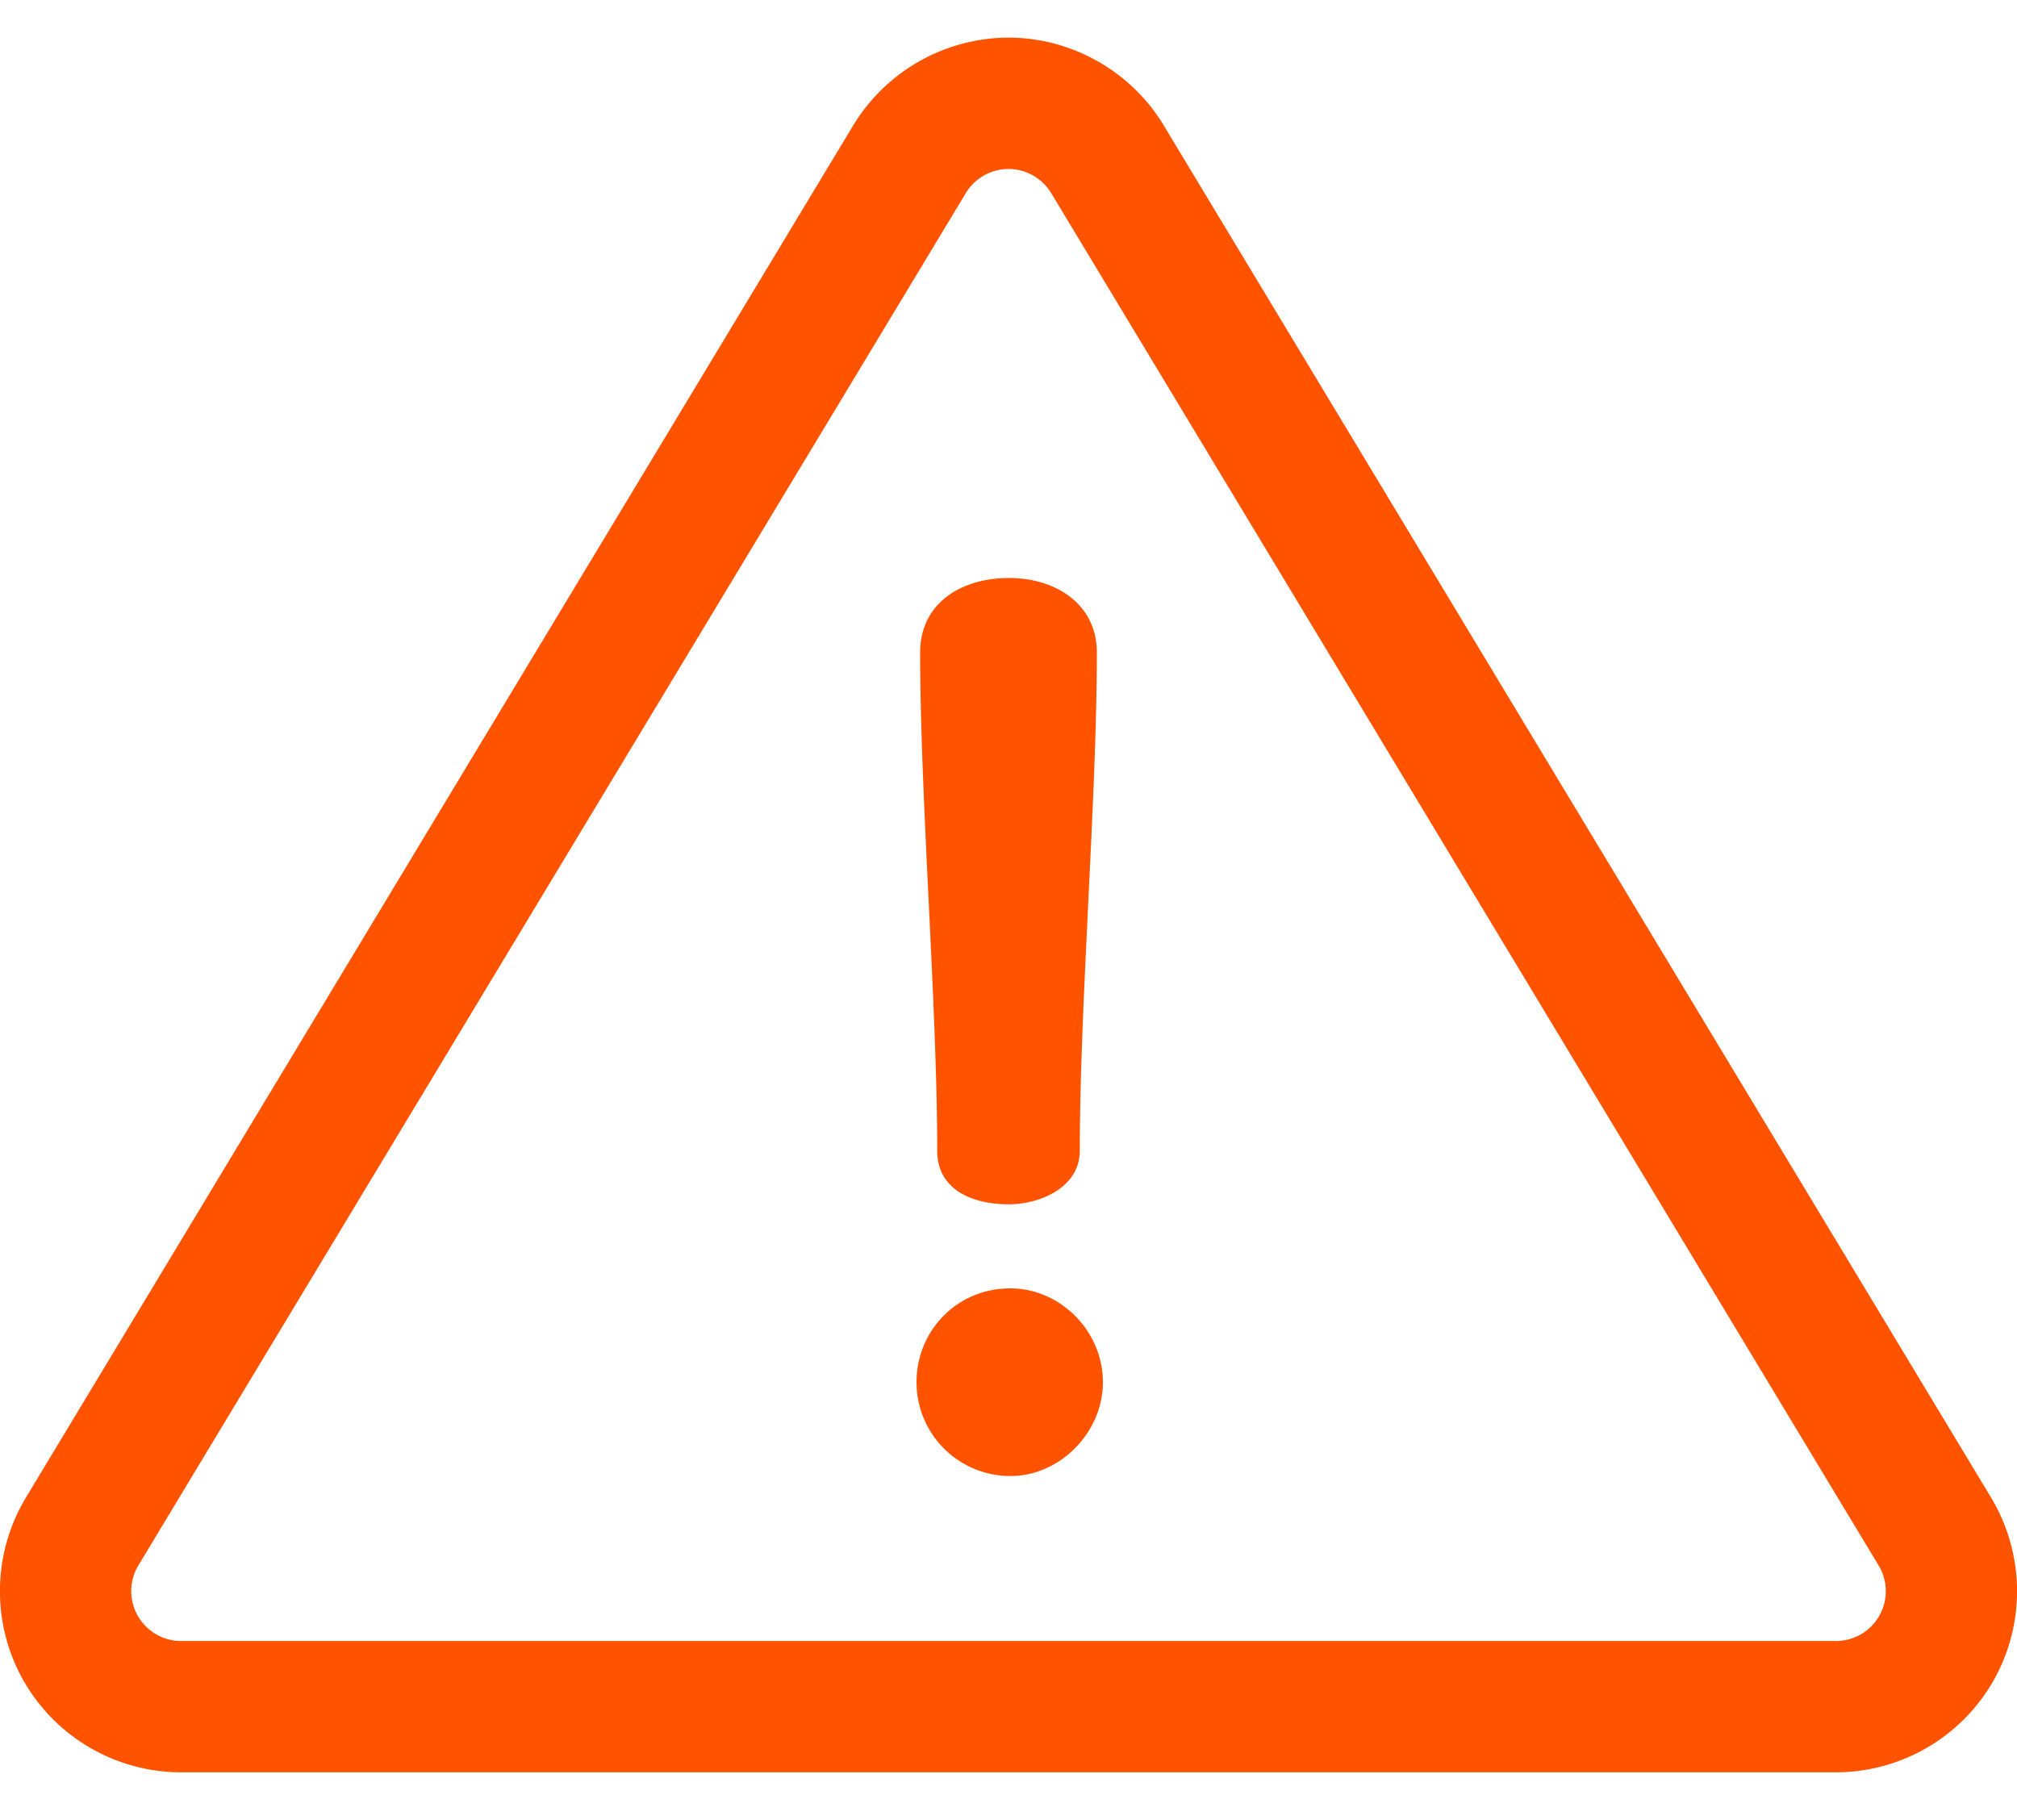 <svg xmlns="http://www.w3.org/2000/svg" width="41" height="37">
    <path fill-rule="evenodd" fill="#FF5300" d="M40.526 34.158a3.692 3.692 0 0 1-3.208 1.871H3.681a3.689 3.689 0 0 1-3.207-1.871 3.69 3.69 0 0 1 .053-3.714L17.345 2.547A3.705 3.705 0 0 1 20.5.765c1.283 0 2.492.683 3.154 1.782l16.819 27.897a3.692 3.692 0 0 1 .053 3.714zm-2.34-2.336L21.368 3.926a1.018 1.018 0 0 0-.868-.491c-.353 0-.686.188-.868.491L2.813 31.822a1.015 1.015 0 0 0 .868 1.538h33.637a1.013 1.013 0 0 0 .868-1.538zm-17.649-1.816a1.908 1.908 0 0 1-1.907-1.907c0-1.041.817-1.908 1.907-1.908 1.016 0 1.882.867 1.882 1.908 0 1.015-.866 1.907-1.882 1.907zm-.025-5.524c-.792 0-1.461-.322-1.461-1.09 0-2.947-.347-7.183-.347-10.131 0-.966.793-1.511 1.808-1.511.966 0 1.784.545 1.784 1.511 0 2.948-.347 7.184-.347 10.131 0 .768-.842 1.09-1.437 1.09z"/>
</svg>
